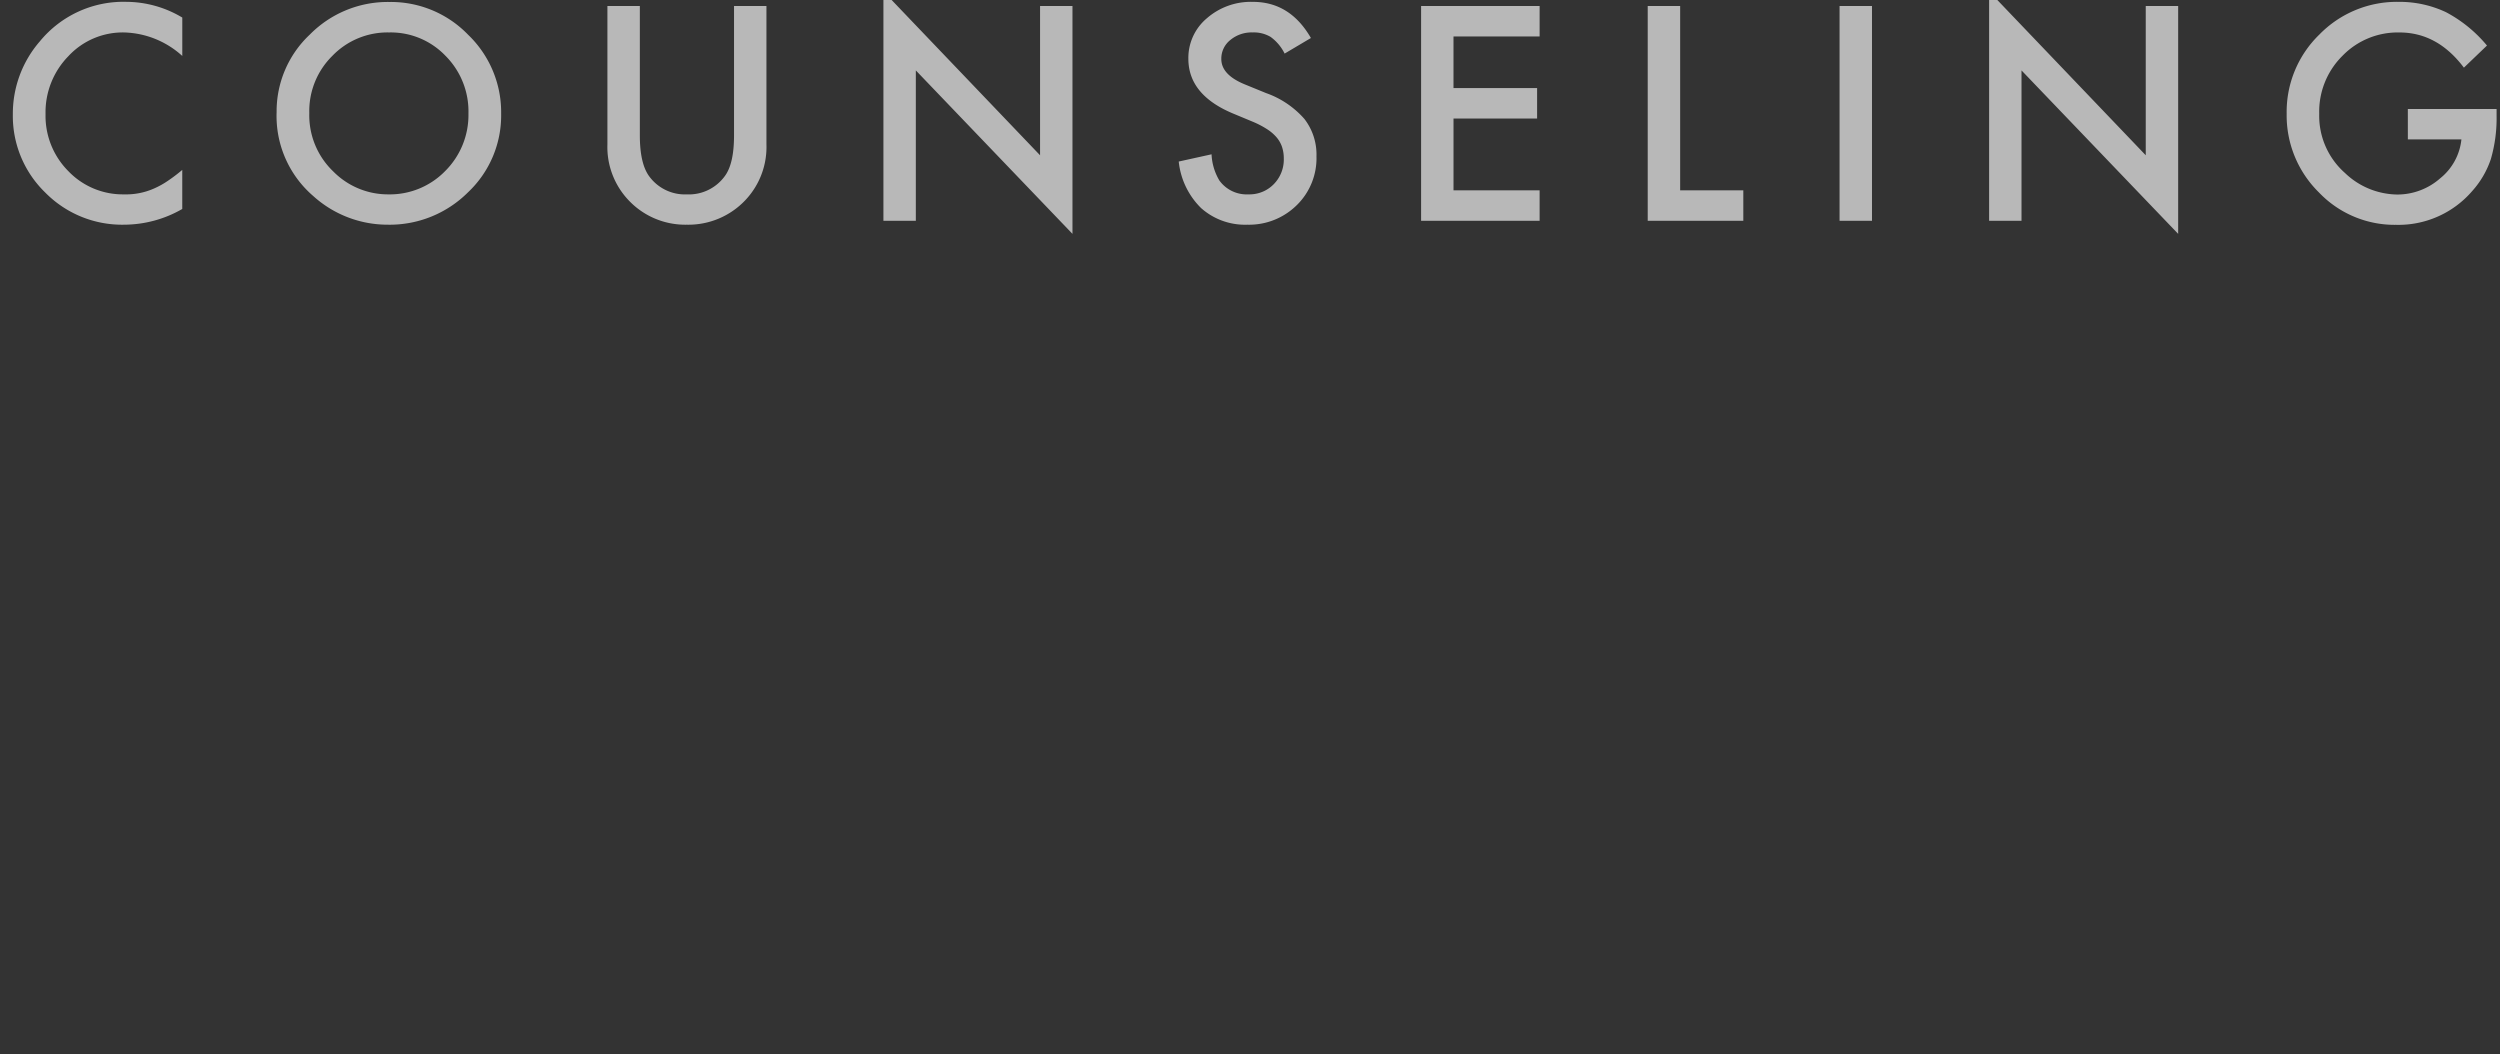 <svg xmlns="http://www.w3.org/2000/svg" xmlns:xlink="http://www.w3.org/1999/xlink" width="351" height="148" viewBox="0 0 351 148">
  <rect x="0" y="0" width="351" height="148" fill="#333333" stroke="none"/>
  <defs>
    <clipPath id="clip-path">
      <rect id="長方形_4" data-name="長方形 4" width="351" height="148" fill="#fff" stroke="#707070" stroke-width="1"/>
    </clipPath>
  </defs>
  <g id="マスクグループ_1" data-name="マスクグループ 1" clip-path="url(#clip-path)">
    <path id="パス_29" data-name="パス 29" d="M25.9-28.535v5.391a12.619,12.619,0,0,0-8.164-3.3A10.4,10.4,0,0,0,9.9-23.105,11.26,11.26,0,0,0,6.7-14.98,10.99,10.99,0,0,0,9.9-6.973a10.579,10.579,0,0,0,7.852,3.262,9.633,9.633,0,0,0,4.082-.781,11.773,11.773,0,0,0,1.943-1.055,22.97,22.97,0,0,0,2.119-1.6V-1.66A16.437,16.437,0,0,1,17.7.547,15.135,15.135,0,0,1,6.66-3.965,14.959,14.959,0,0,1,2.109-14.941,15.485,15.485,0,0,1,5.918-25.215a15.164,15.164,0,0,1,12.129-5.527A15.4,15.4,0,0,1,25.9-28.535Zm13.243,13.32a14.77,14.77,0,0,1,4.668-10.937,15.364,15.364,0,0,1,11.172-4.57,15.078,15.078,0,0,1,11.055,4.609,15.069,15.069,0,0,1,4.629,11.074A14.828,14.828,0,0,1,66.016-4,15.557,15.557,0,0,1,54.747.547,15.56,15.56,0,0,1,44.259-3.5,14.818,14.818,0,0,1,39.141-15.215Zm4.59.059a10.9,10.9,0,0,0,3.359,8.223,10.782,10.782,0,0,0,7.715,3.223,10.854,10.854,0,0,0,8.008-3.281,11.106,11.106,0,0,0,3.262-8.086,11.05,11.05,0,0,0-3.223-8.086,10.639,10.639,0,0,0-7.93-3.281,10.744,10.744,0,0,0-7.949,3.281A10.879,10.879,0,0,0,43.731-15.156Zm46.407-15v18.164q0,3.887,1.27,5.684a6.216,6.216,0,0,0,5.332,2.6,6.235,6.235,0,0,0,5.352-2.6q1.27-1.738,1.27-5.684V-30.156h4.551v19.414a10.863,10.863,0,0,1-2.969,7.852A10.992,10.992,0,0,1,96.74.547a10.929,10.929,0,0,1-8.184-3.437,10.863,10.863,0,0,1-2.969-7.852V-30.156ZM124.338,0V-32.207L146.33-9.2V-30.156h4.551V1.836L128.889-21.113V0Zm60.02-25.664-3.691,2.188a6.345,6.345,0,0,0-1.973-2.344,4.6,4.6,0,0,0-2.52-.625,4.654,4.654,0,0,0-3.145,1.074,3.33,3.33,0,0,0-1.25,2.656q0,2.207,3.281,3.555l3.008,1.23a12.841,12.841,0,0,1,5.371,3.623,8.166,8.166,0,0,1,1.7,5.244,9.214,9.214,0,0,1-2.773,6.875A9.52,9.52,0,0,1,175.433.547a9.275,9.275,0,0,1-6.484-2.324A10.7,10.7,0,0,1,165.8-8.32l4.609-1.016a7.84,7.84,0,0,0,1.094,3.672,4.737,4.737,0,0,0,4.1,1.953,4.76,4.76,0,0,0,3.535-1.426A4.933,4.933,0,0,0,180.55-8.75a5.07,5.07,0,0,0-.244-1.611,4.089,4.089,0,0,0-.762-1.348,6.088,6.088,0,0,0-1.338-1.152,12.889,12.889,0,0,0-1.953-1.025l-2.91-1.211q-6.191-2.617-6.191-7.656a7.264,7.264,0,0,1,2.6-5.684,9.385,9.385,0,0,1,6.465-2.3Q181.429-30.742,184.359-25.664Zm32.11-.215h-12.09v7.246h11.738v4.277H204.379V-4.277h12.09V0H199.828V-30.156h16.641ZM236.2-30.156V-4.277h8.867V0H231.645V-30.156Zm26.934,0V0H258.58V-30.156ZM279.577,0V-32.207L301.569-9.2V-30.156h4.551V1.836L284.127-21.113V0Zm58.79-15.7h12.461v1a20.583,20.583,0,0,1-.8,6.016A12.786,12.786,0,0,1,347.39-4.16,13.661,13.661,0,0,1,336.706.566,14.687,14.687,0,0,1,325.866-4a15.154,15.154,0,0,1-4.512-11.016,15.118,15.118,0,0,1,4.59-11.133,15.205,15.205,0,0,1,11.172-4.59,15.288,15.288,0,0,1,6.6,1.445,19.04,19.04,0,0,1,5.762,4.688L346.237-21.5q-3.711-4.941-9.043-4.941a10.8,10.8,0,0,0-8.027,3.3,11.021,11.021,0,0,0-3.242,8.125,10.69,10.69,0,0,0,3.613,8.3,10.78,10.78,0,0,0,7.324,3.027A9.093,9.093,0,0,0,342.9-5.957a8.061,8.061,0,0,0,2.988-5.469h-7.52Z" transform="translate(-0.306 31)" fill="rgba(255,255,255,0.65)"/>
  </g>
</svg>
